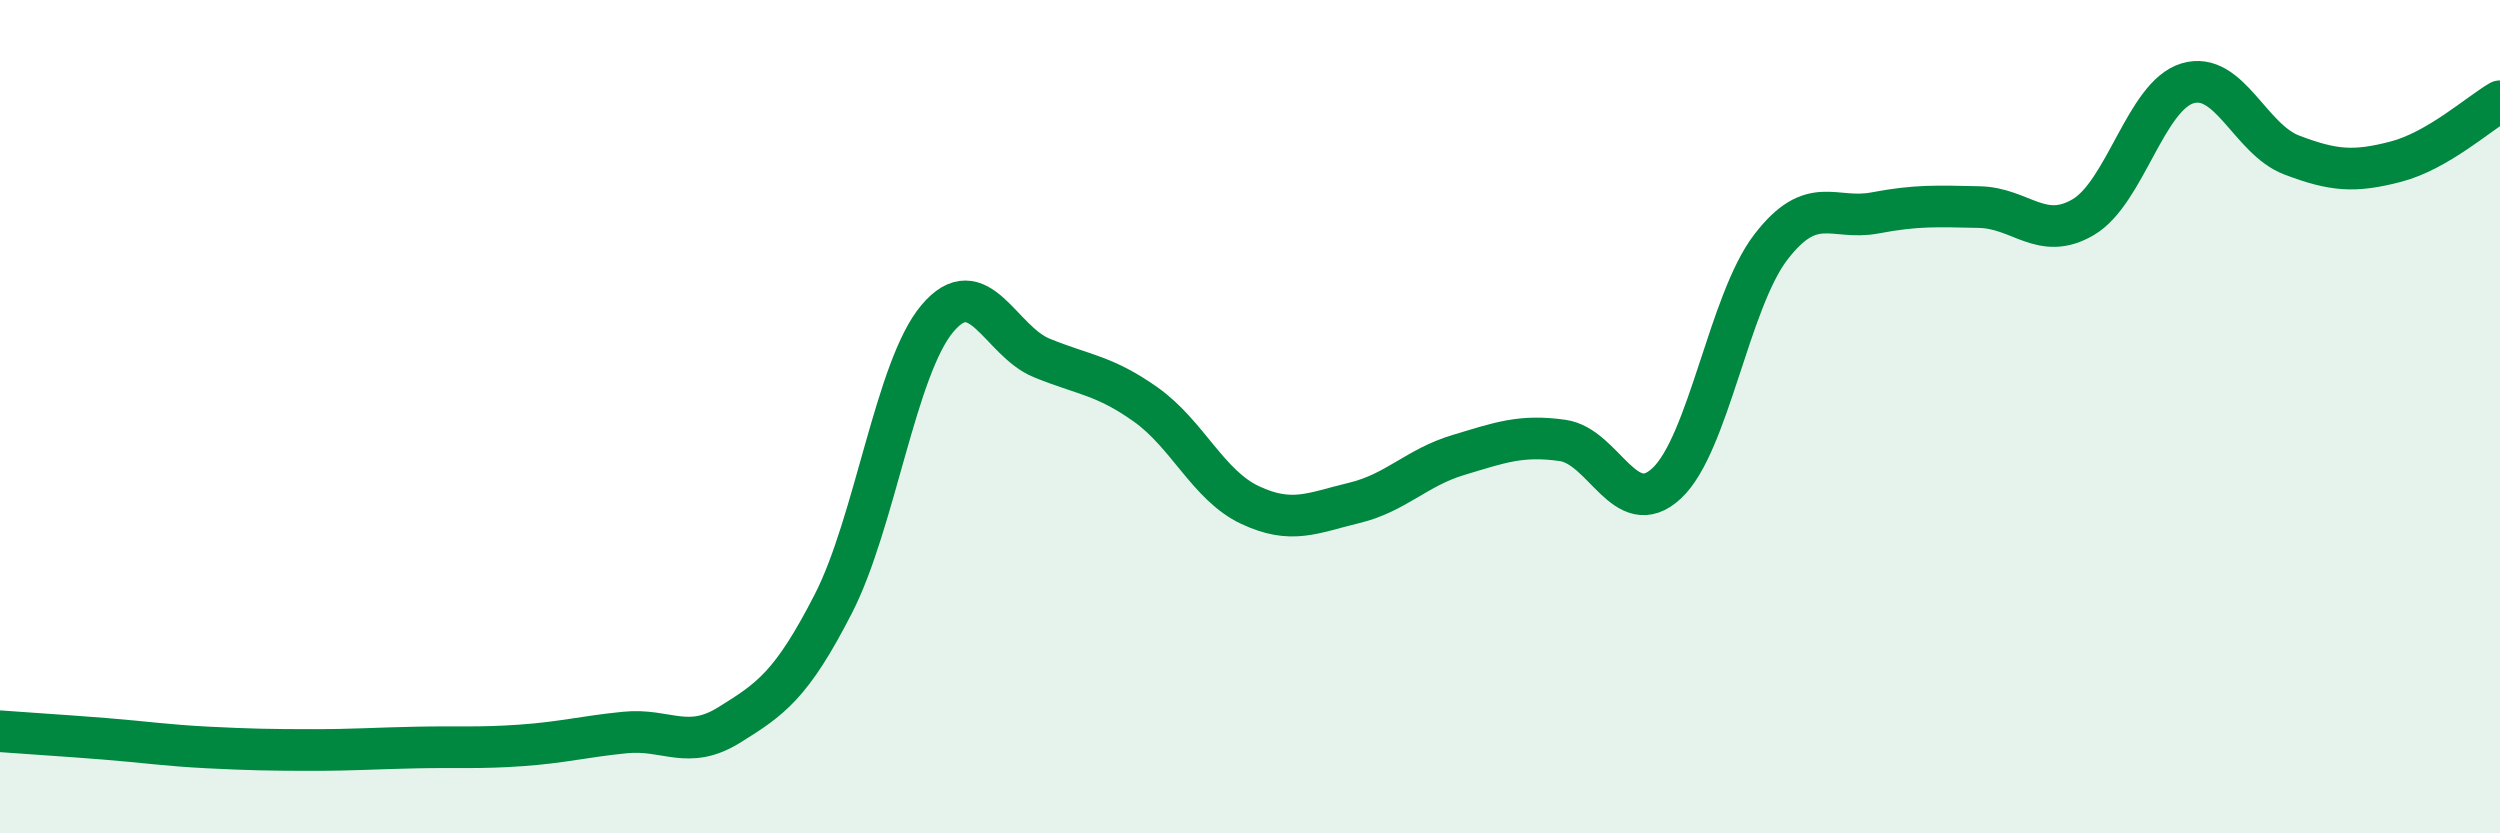 
    <svg width="60" height="20" viewBox="0 0 60 20" xmlns="http://www.w3.org/2000/svg">
      <path
        d="M 0,17.55 C 0.5,17.59 1.5,17.65 2.5,17.73 C 3.5,17.81 4,17.89 5,17.94 C 6,17.99 6.5,18 7.5,18 C 8.5,18 9,17.96 10,17.94 C 11,17.92 11.5,17.96 12.5,17.89 C 13.5,17.82 14,17.68 15,17.58 C 16,17.48 16.5,18.02 17.5,17.4 C 18.5,16.78 19,16.44 20,14.49 C 21,12.54 21.5,8.82 22.5,7.64 C 23.5,6.46 24,8.18 25,8.59 C 26,9 26.5,9 27.5,9.71 C 28.5,10.42 29,11.65 30,12.12 C 31,12.59 31.5,12.31 32.5,12.07 C 33.5,11.83 34,11.22 35,10.92 C 36,10.62 36.5,10.43 37.5,10.57 C 38.5,10.71 39,12.53 40,11.6 C 41,10.67 41.5,7.23 42.5,5.93 C 43.5,4.63 44,5.3 45,5.11 C 46,4.92 46.5,4.95 47.5,4.97 C 48.5,4.99 49,5.8 50,5.21 C 51,4.62 51.5,2.3 52.5,2 C 53.5,1.7 54,3.34 55,3.72 C 56,4.1 56.5,4.14 57.5,3.88 C 58.5,3.62 59.5,2.72 60,2.43L60 20L0 20Z"
        fill="#008740"
        opacity="0.1"
        stroke-linecap="round"
        stroke-linejoin="round"
      />
      <path
        d="M 0,17.55 C 0.5,17.59 1.5,17.65 2.5,17.73 C 3.5,17.81 4,17.89 5,17.94 C 6,17.99 6.5,18 7.5,18 C 8.5,18 9,17.96 10,17.94 C 11,17.92 11.5,17.96 12.5,17.89 C 13.5,17.82 14,17.68 15,17.58 C 16,17.48 16.5,18.02 17.5,17.4 C 18.5,16.78 19,16.44 20,14.49 C 21,12.54 21.5,8.82 22.5,7.64 C 23.5,6.46 24,8.18 25,8.59 C 26,9 26.5,9 27.5,9.71 C 28.5,10.42 29,11.65 30,12.12 C 31,12.59 31.5,12.31 32.5,12.07 C 33.5,11.83 34,11.22 35,10.92 C 36,10.62 36.5,10.43 37.5,10.57 C 38.5,10.71 39,12.53 40,11.6 C 41,10.67 41.5,7.23 42.5,5.93 C 43.5,4.63 44,5.3 45,5.11 C 46,4.92 46.5,4.95 47.5,4.97 C 48.5,4.99 49,5.8 50,5.21 C 51,4.62 51.5,2.3 52.5,2 C 53.5,1.7 54,3.34 55,3.72 C 56,4.1 56.5,4.14 57.5,3.88 C 58.5,3.62 59.5,2.72 60,2.43"
        stroke="#008740"
        stroke-width="1"
        fill="none"
        stroke-linecap="round"
        stroke-linejoin="round"
      />
    </svg>
  